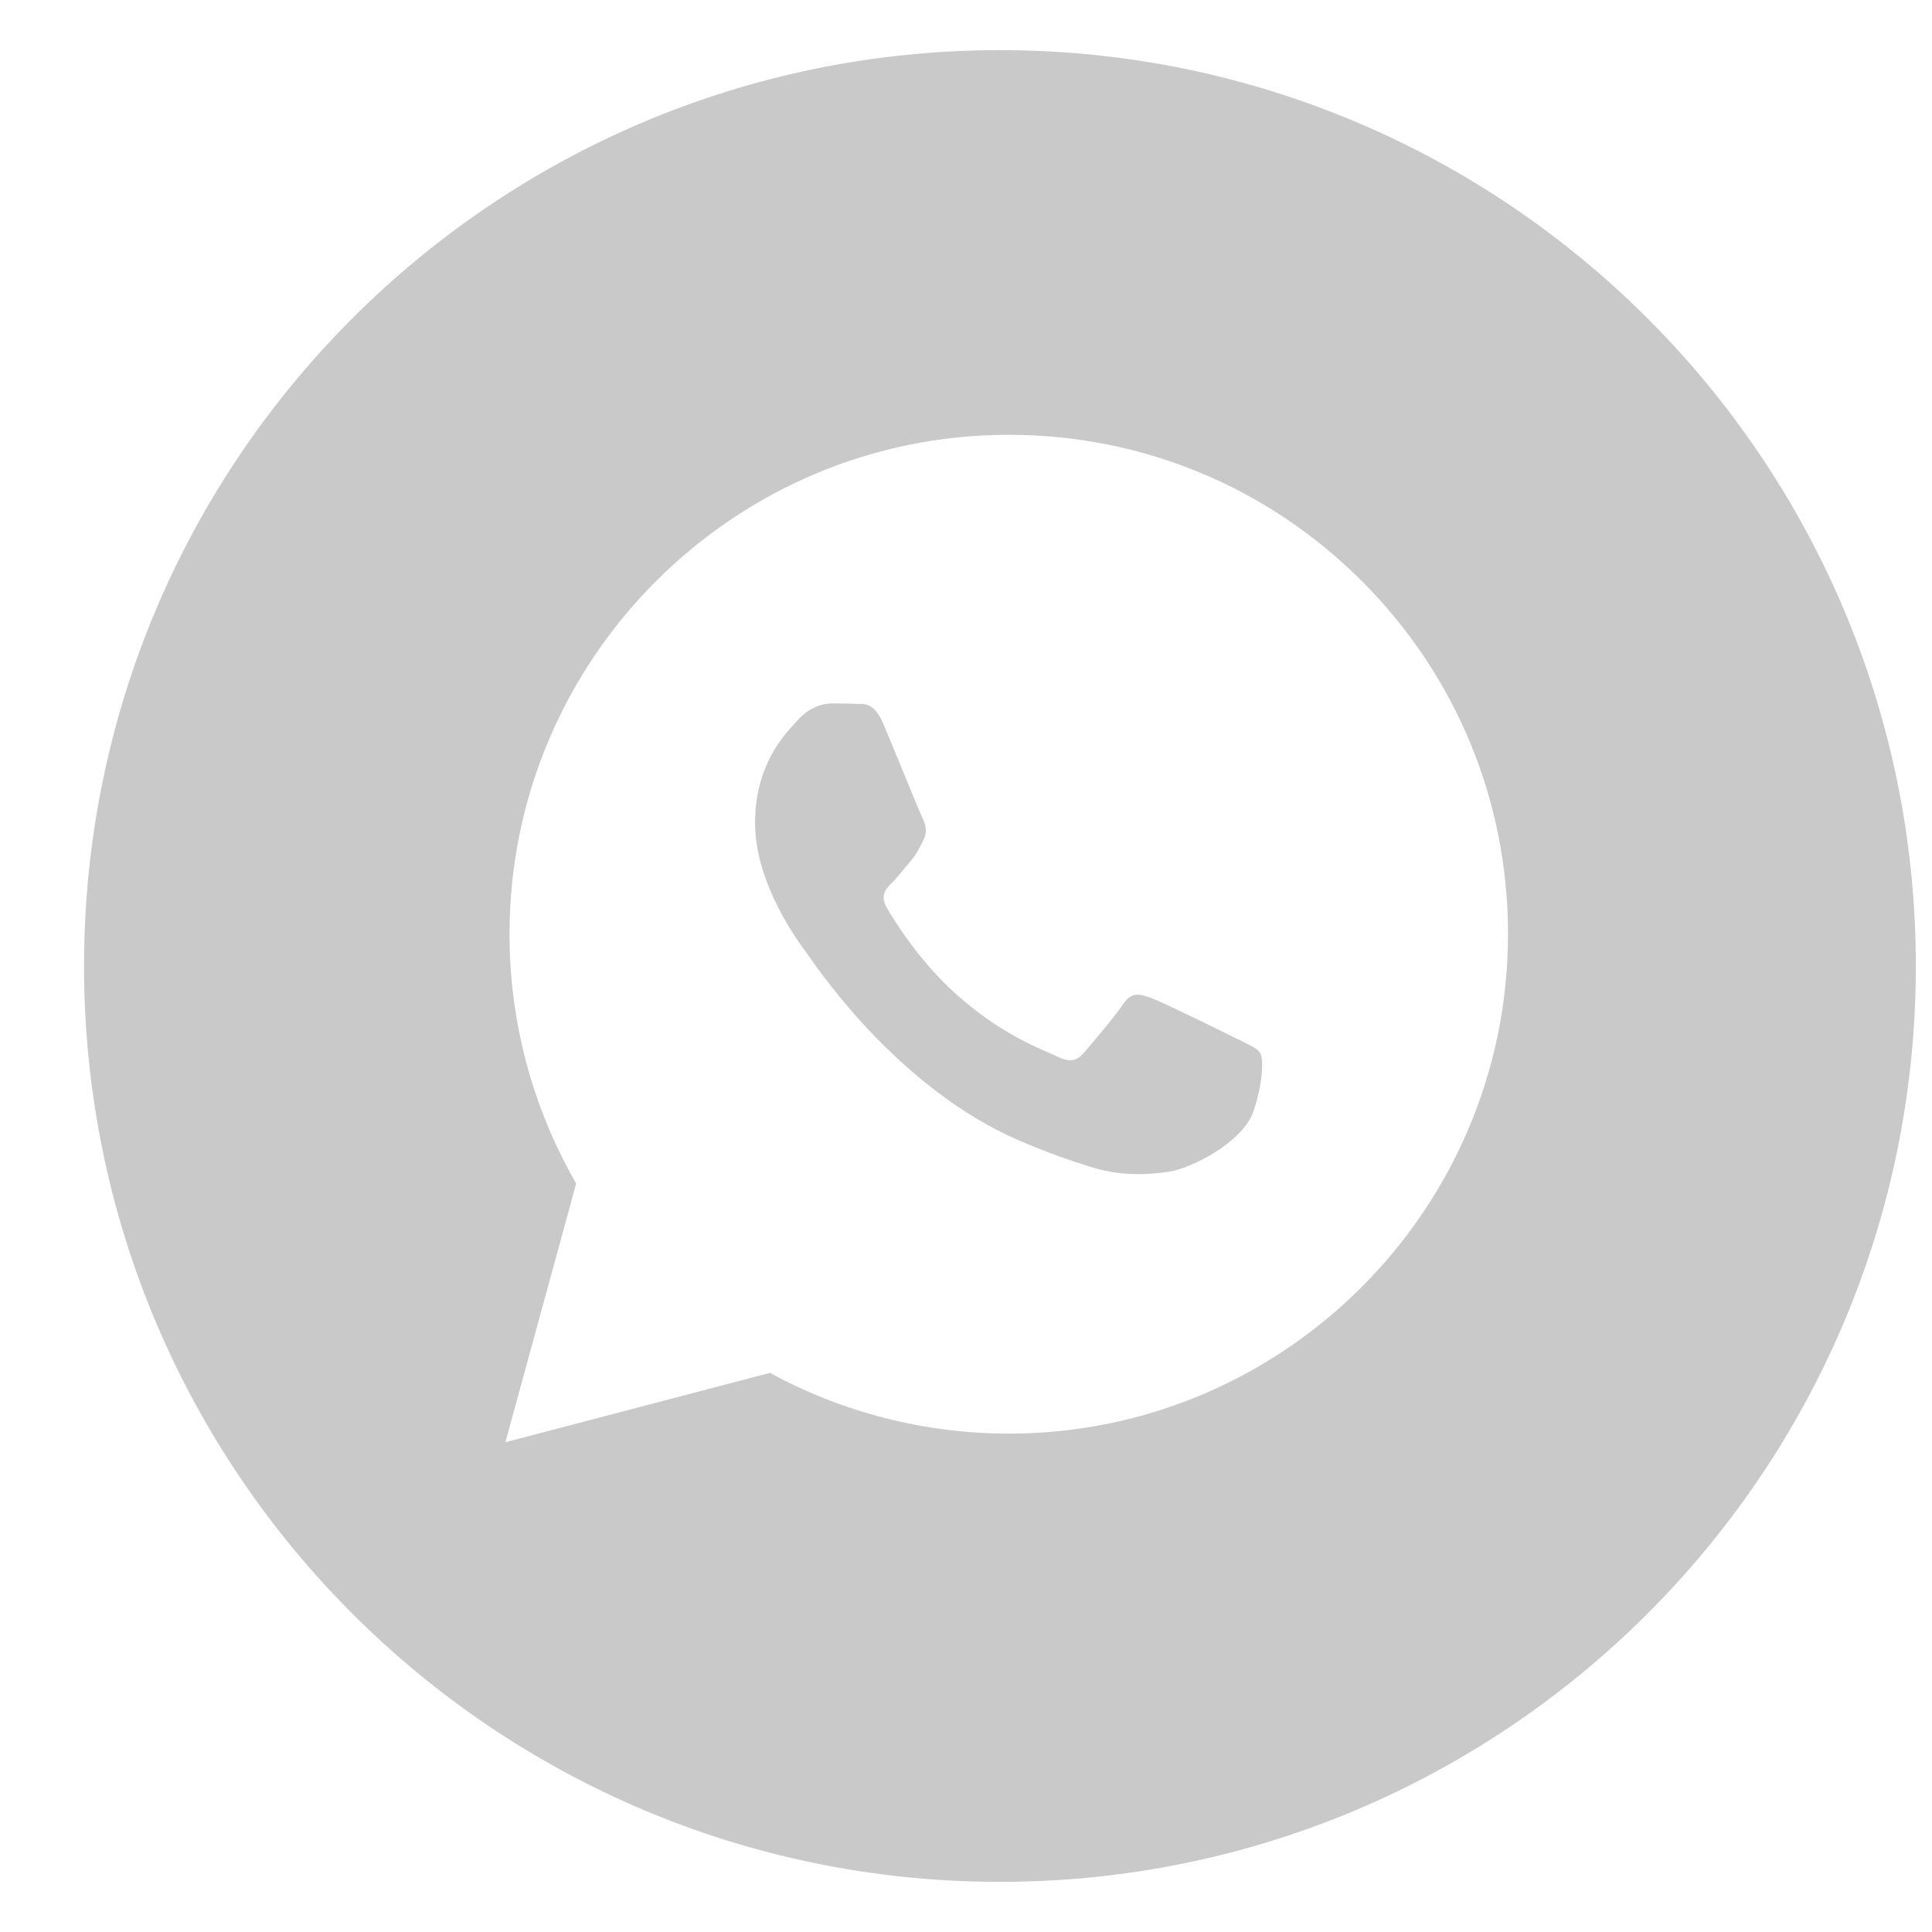 <?xml version="1.0" encoding="UTF-8"?> <svg xmlns="http://www.w3.org/2000/svg" width="22" height="22" viewBox="0 0 22 22" fill="none"><path fill-rule="evenodd" clip-rule="evenodd" d="M11.386 21.429C17.146 21.429 21.816 16.76 21.816 11C21.816 5.24 17.146 0.571 11.386 0.571C5.626 0.571 0.957 5.24 0.957 11C0.957 16.76 5.626 21.429 11.386 21.429ZM15.509 6.618C14.435 5.544 13.008 4.952 11.487 4.951C8.354 4.951 5.803 7.501 5.802 10.635C5.802 11.637 6.064 12.615 6.561 13.477L5.755 16.423L8.768 15.633C9.598 16.086 10.533 16.324 11.485 16.325H11.487C14.62 16.325 17.17 13.774 17.172 10.64C17.173 9.121 16.582 7.693 15.509 6.618ZM14.079 11.826C13.937 11.755 13.239 11.411 13.108 11.364C12.978 11.316 12.883 11.293 12.789 11.435C12.694 11.577 12.422 11.897 12.339 11.992C12.256 12.087 12.173 12.098 12.031 12.027C12.008 12.016 11.976 12.002 11.937 11.985C11.737 11.898 11.343 11.727 10.889 11.322C10.467 10.945 10.181 10.48 10.099 10.338C10.016 10.196 10.09 10.119 10.161 10.048C10.204 10.006 10.252 9.946 10.301 9.887C10.326 9.857 10.35 9.827 10.374 9.799C10.434 9.729 10.46 9.676 10.496 9.603C10.502 9.591 10.509 9.577 10.516 9.563C10.563 9.468 10.54 9.385 10.504 9.314C10.48 9.266 10.346 8.938 10.224 8.641C10.163 8.494 10.105 8.353 10.066 8.259C9.964 8.014 9.861 8.015 9.778 8.016C9.767 8.016 9.757 8.016 9.747 8.015C9.664 8.011 9.569 8.01 9.474 8.01C9.38 8.01 9.226 8.046 9.096 8.188C9.087 8.197 9.078 8.207 9.068 8.218C8.92 8.376 8.598 8.719 8.598 9.373C8.598 10.07 9.105 10.744 9.178 10.842L9.178 10.842C9.183 10.849 9.191 10.86 9.203 10.877C9.373 11.121 10.273 12.412 11.605 12.987C11.944 13.134 12.208 13.221 12.415 13.286C12.755 13.395 13.065 13.379 13.309 13.343C13.582 13.302 14.15 12.999 14.268 12.667C14.387 12.336 14.387 12.051 14.351 11.992C14.322 11.944 14.255 11.912 14.156 11.863C14.132 11.852 14.106 11.839 14.079 11.826Z" fill="#C9C9C9"></path></svg> 